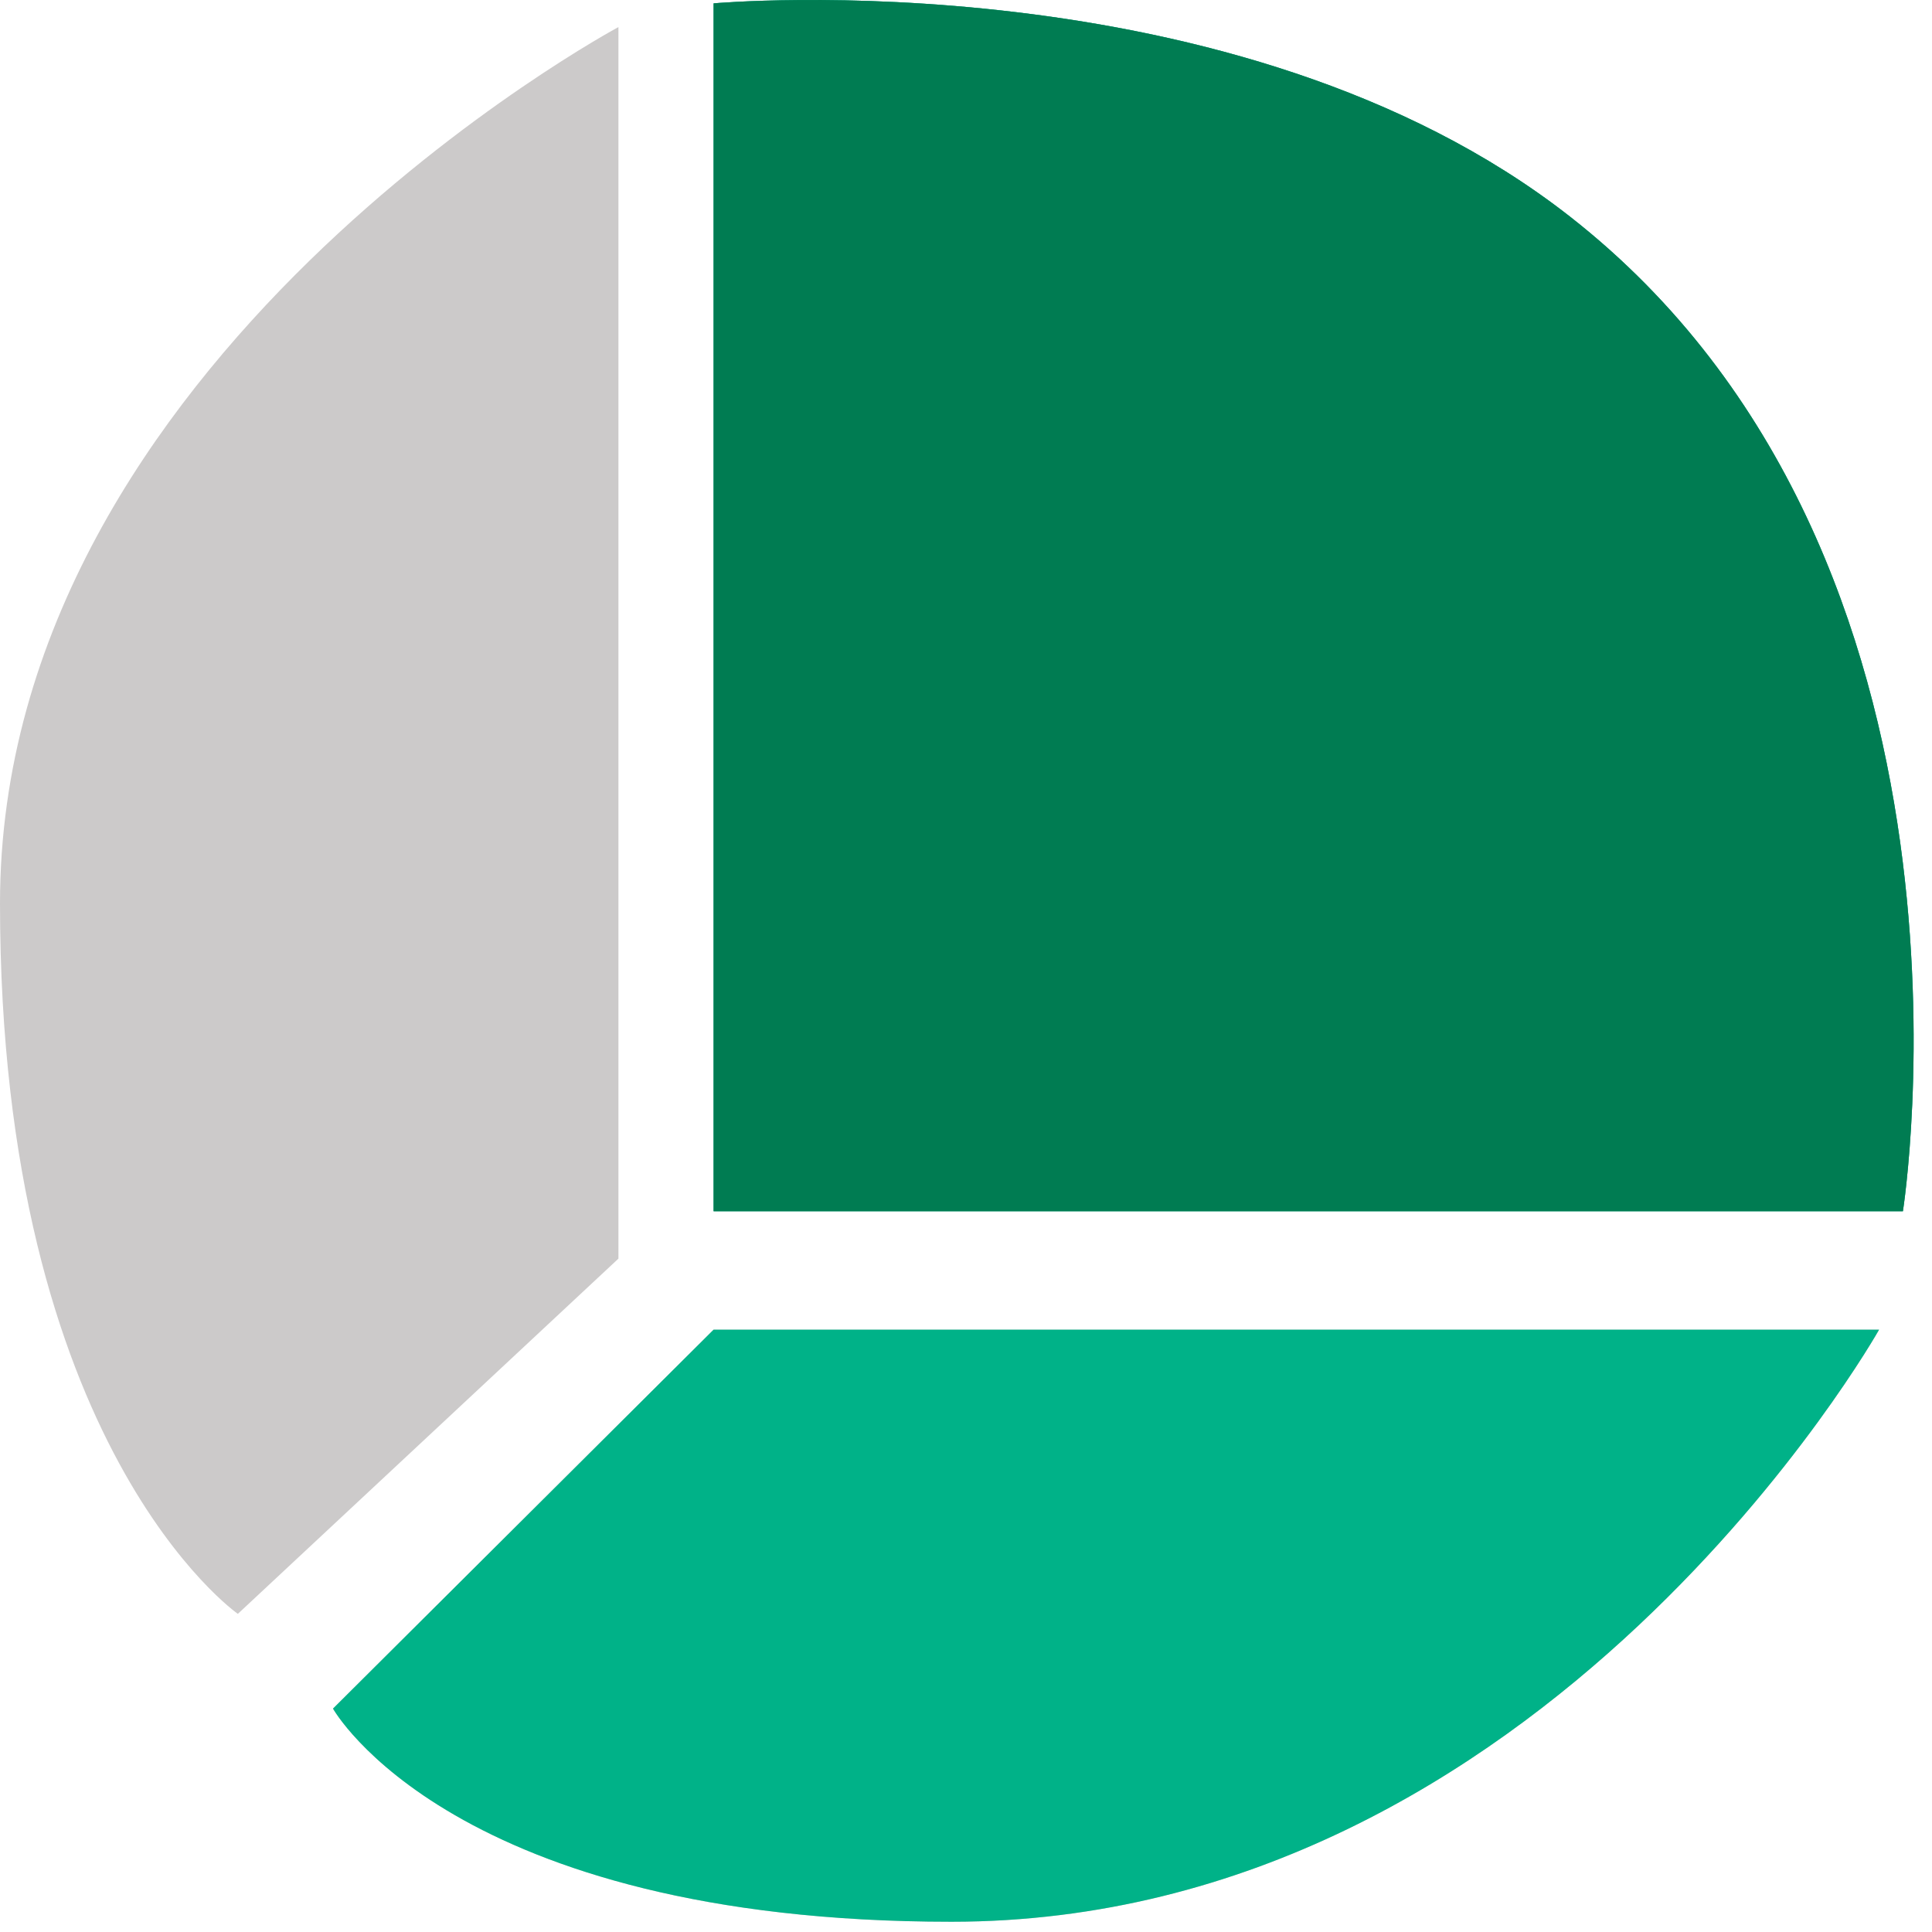 <svg width="81" height="81" viewBox="0 0 81 81" fill="none" xmlns="http://www.w3.org/2000/svg">
<path d="M25.928 1.135V52.768L9.972 67.662C9.972 67.662 0 60.711 0 37.873C0 15.036 25.928 1.135 25.928 1.135Z" fill="#CCCACA"/>
<path d="M29.917 55.747L13.961 71.634C13.961 71.634 18.948 80.57 39.89 80.57C64.821 80.57 78.782 55.747 78.782 55.747H29.917Z" fill="#CCCACA"/>
<path d="M29.918 0.141V50.782H79.78C79.78 50.782 84.124 23.399 65.818 9.078C51.857 -1.844 29.918 0.141 29.918 0.141Z" fill="#CCCACA"/>
<path d="M29.917 55.747L13.961 71.634C13.961 71.634 18.948 80.57 39.89 80.57C64.821 80.57 78.782 55.747 78.782 55.747H29.917Z" fill="#00B288"/>
<path d="M29.918 0.141V50.782H79.78C79.78 50.782 84.124 23.399 65.818 9.078C51.857 -1.844 29.918 0.141 29.918 0.141Z" fill="#00B288"/>
<path d="M29.918 0.141V50.782H79.78C79.78 50.782 84.124 23.399 65.818 9.078C51.857 -1.844 29.918 0.141 29.918 0.141Z" fill="#007C52"/>
</svg>
